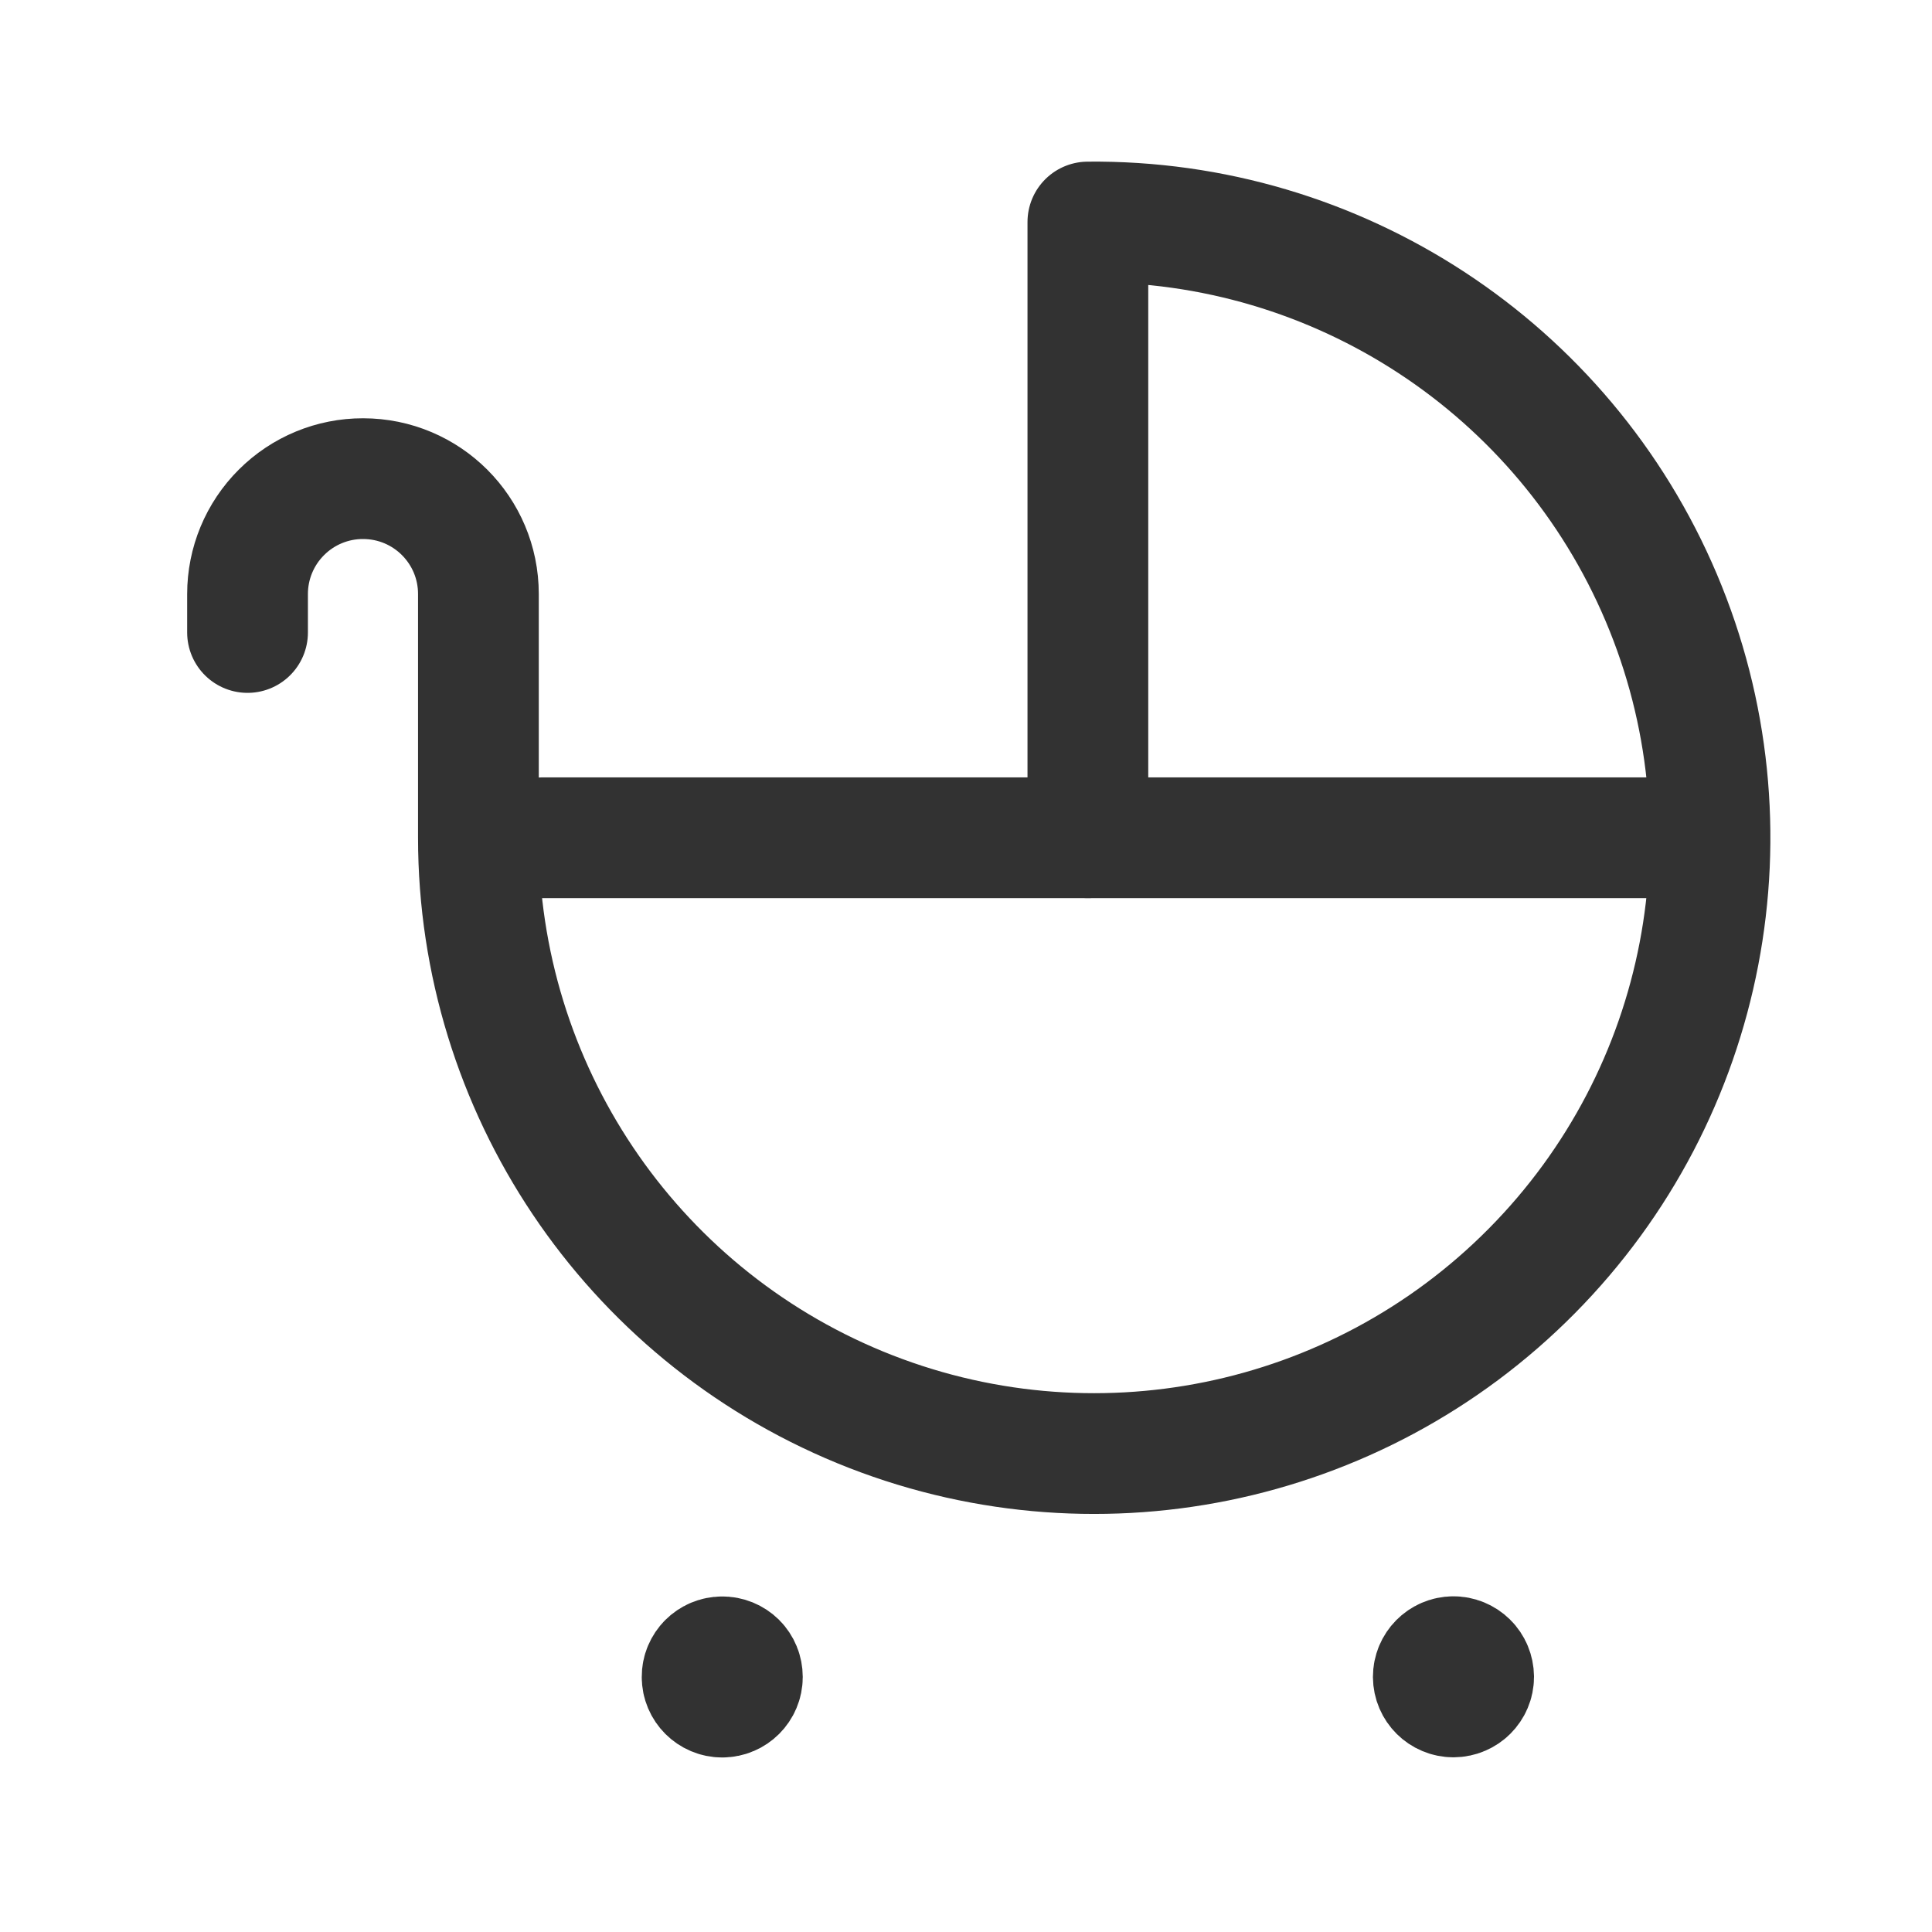 <svg width="24" height="24" viewBox="0 0 24 24" fill="none" xmlns="http://www.w3.org/2000/svg">
<g id="Group">
<path id="Path" d="M13.514 10.407V2.758C16.614 2.726 19.428 4.569 20.637 7.425C21.846 10.281 21.211 13.584 19.029 15.788C16.848 17.992 13.552 18.661 10.684 17.482C7.816 16.302 5.944 13.508 5.943 10.407V7.379C5.943 6.587 5.302 5.946 4.51 5.946V5.946C4.13 5.945 3.765 6.096 3.496 6.365C3.226 6.634 3.075 6.999 3.075 7.379V7.857" stroke="#323232" stroke-width="1.5" stroke-linecap="round" stroke-linejoin="round"/>
<path id="Path_2" d="M6.741 10.407H21.083" stroke="#323232" stroke-width="1.5" stroke-linecap="round" stroke-linejoin="round"/>
<path id="Path_3" d="M18.053 20.58C17.916 20.581 17.805 20.693 17.805 20.831C17.806 20.969 17.918 21.08 18.056 21.08C18.194 21.079 18.306 20.968 18.306 20.83C18.305 20.763 18.279 20.699 18.231 20.652C18.184 20.606 18.12 20.579 18.053 20.58" stroke="#323232" stroke-width="1.5" stroke-linecap="round" stroke-linejoin="round"/>
<path id="Path_4" d="M8.971 20.582C8.833 20.582 8.721 20.694 8.722 20.832C8.722 20.97 8.834 21.082 8.972 21.082C9.11 21.082 9.222 20.97 9.222 20.832C9.222 20.765 9.196 20.701 9.149 20.654C9.101 20.607 9.037 20.581 8.971 20.582" stroke="#323232" stroke-width="1.5" stroke-linecap="round" stroke-linejoin="round"/>
</g>
</svg>
